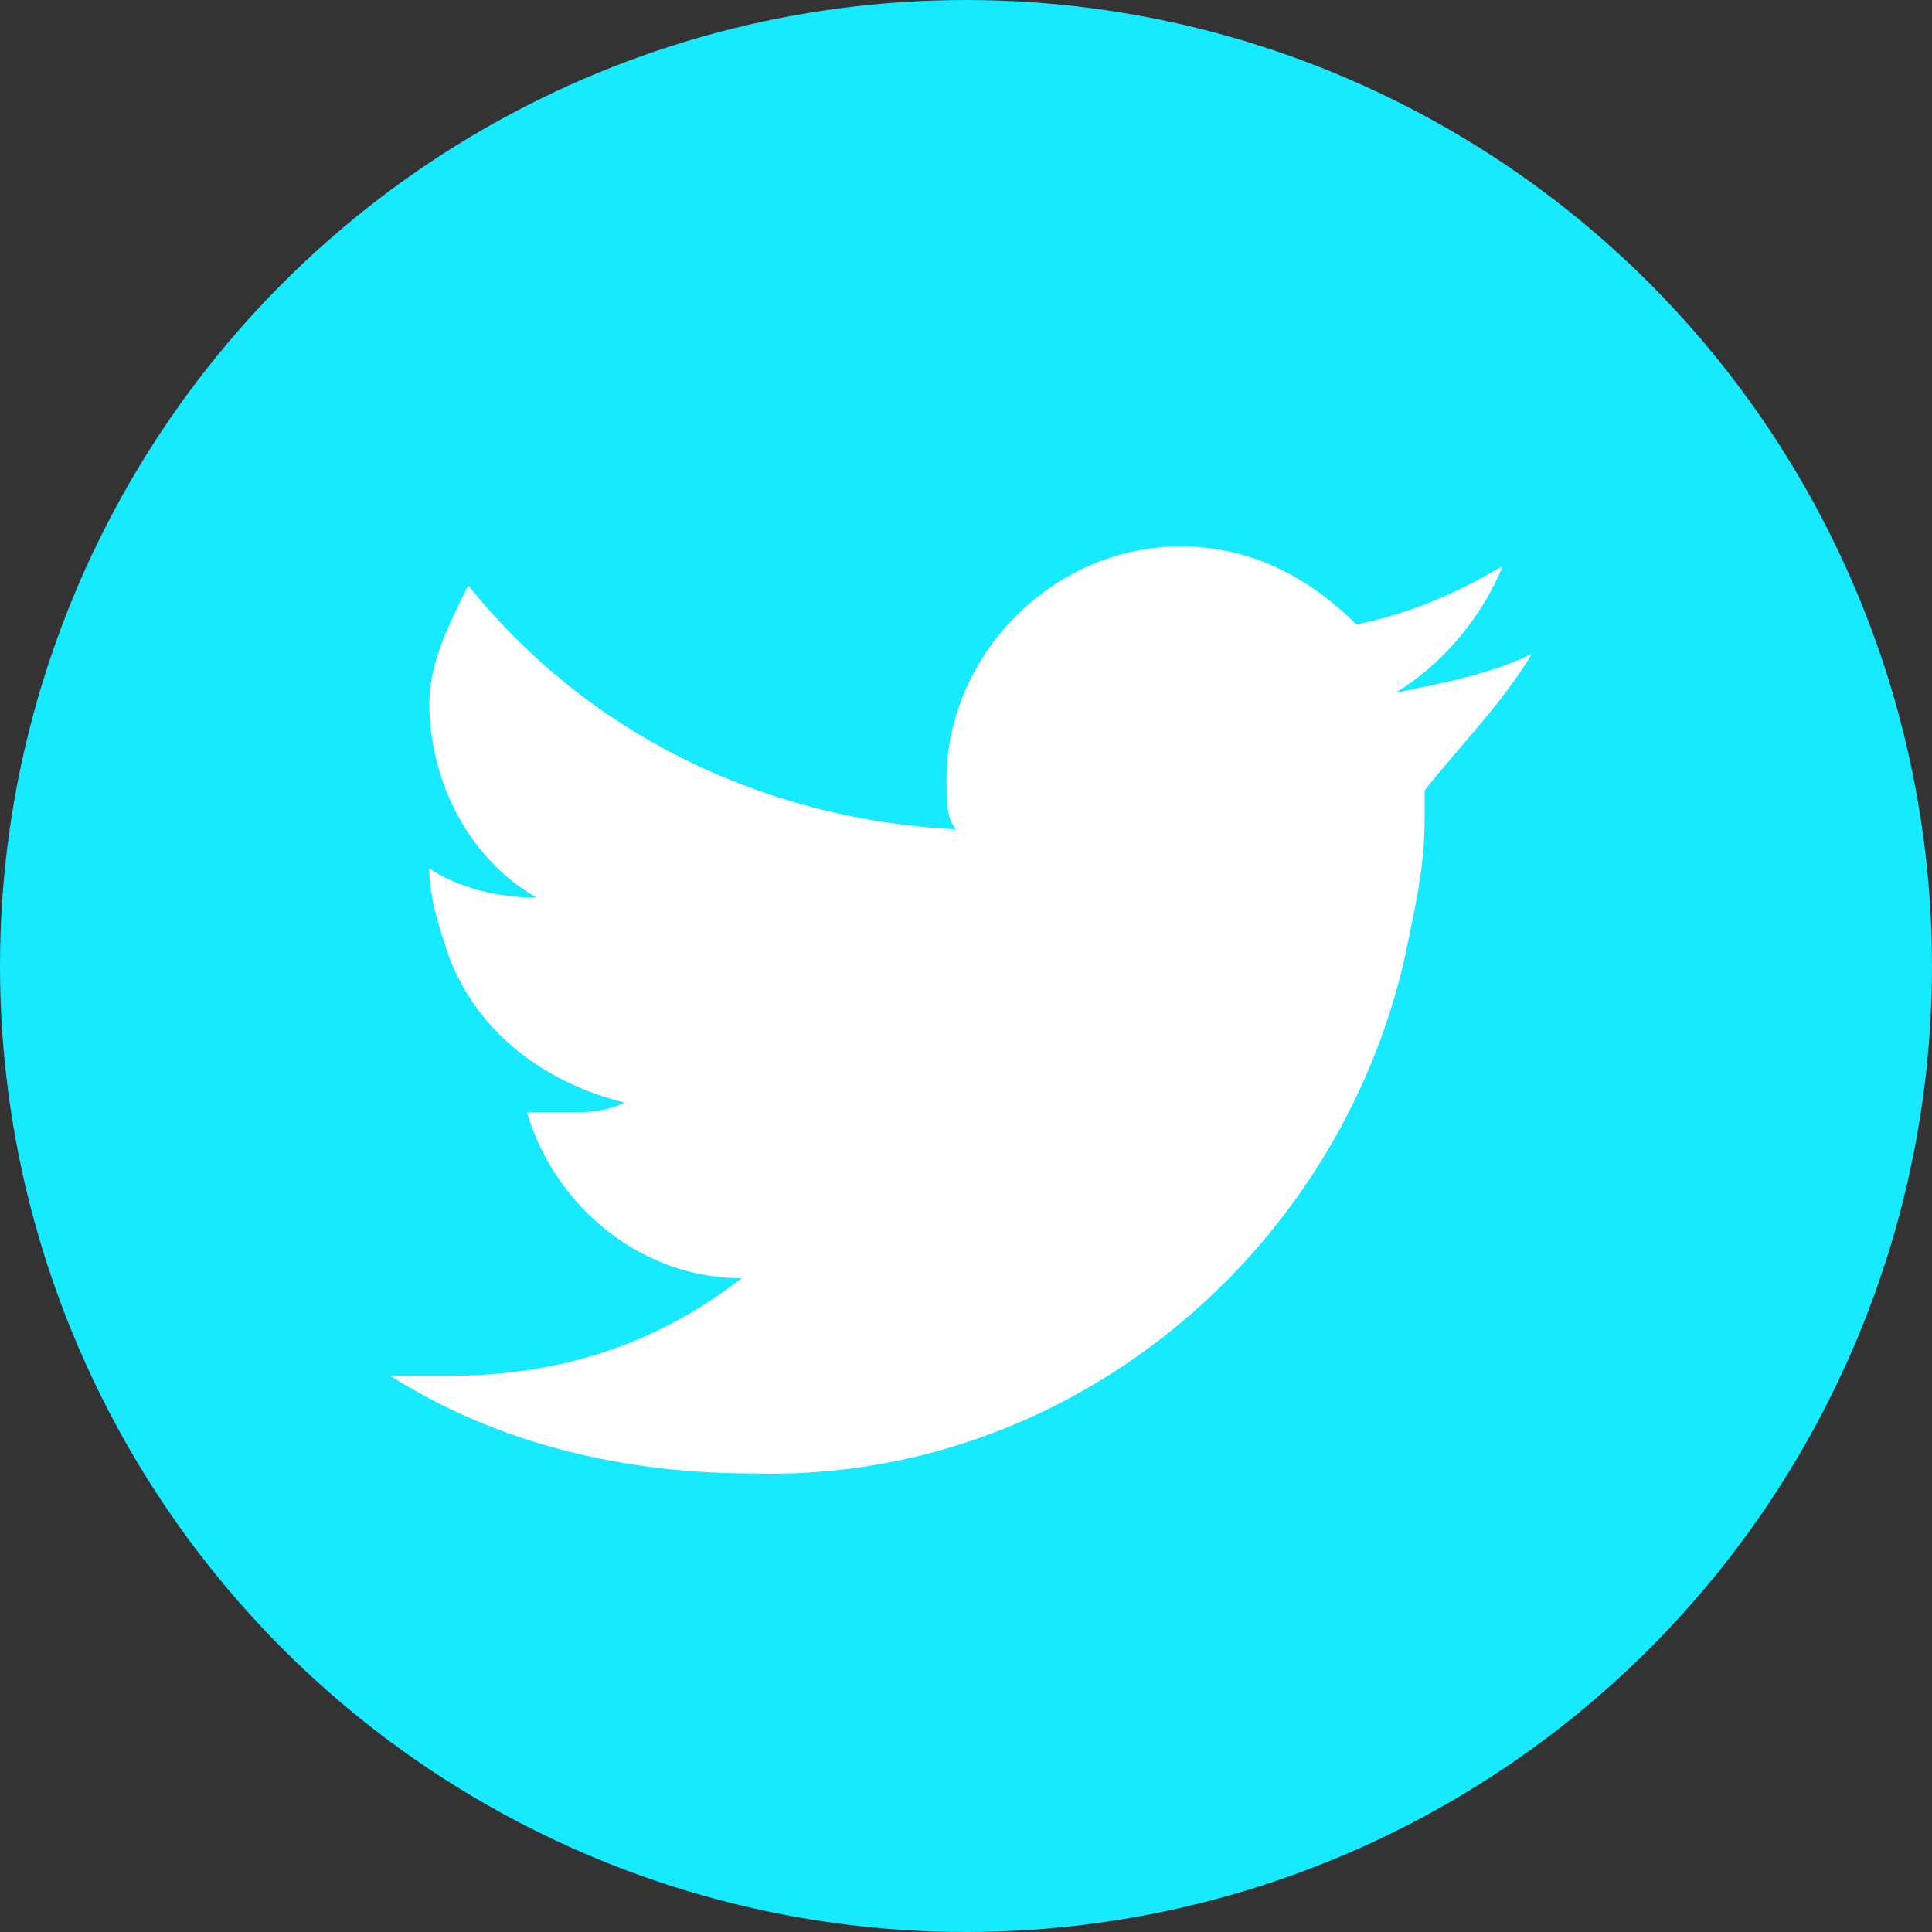 <?xml version="1.0" encoding="utf-8"?>
<!-- Generator: Adobe Illustrator 22.1.0, SVG Export Plug-In . SVG Version: 6.00 Build 0)  -->
<svg version="1.1" id="Capa_1" xmlns="http://www.w3.org/2000/svg" xmlns:xlink="http://www.w3.org/1999/xlink" x="0px" y="0px"
	 viewBox="0 0 19.8 19.8" style="enable-background:new 0 0 19.8 19.8;" xml:space="preserve">
<rect x="0" y="0" width="19.8" height="19.8" fill="#333333" stroke="none"/>
<style type="text/css">
	.st0{fill:#17E9FF;}
	.st1{fill:#FFFFFF;}
</style>
<title>twitter</title>
<g>
	<g id="Capa_2_1_">
		<g id="Capa_1-2">
			<g>
				<circle class="st0" cx="9.9" cy="9.9" r="9.9"/>
			</g>
			<path id="_Trazado_" class="st1" d="M15.7,6.7c-0.4,0.2-0.9,0.3-1.4,0.4c0.5-0.3,0.9-0.8,1.1-1.3c-0.5,0.3-1,0.5-1.5,0.6
				c-0.5-0.5-1.1-0.8-1.8-0.8c-1.3,0-2.4,1.1-2.4,2.4c0,0,0,0,0,0c0,0.2,0,0.4,0.1,0.5C7.8,8.4,6,7.5,4.8,6C4.6,6.4,4.4,6.8,4.4,7.2
				c0,0.8,0.4,1.6,1.1,2c-0.4,0-0.8-0.1-1.1-0.3l0,0c0,0.3,0.1,0.6,0.2,0.9c0.3,0.8,1,1.3,1.8,1.5c-0.2,0.1-0.4,0.1-0.6,0.1
				c-0.1,0-0.3,0-0.4,0c0.3,1,1.2,1.7,2.2,1.7c-0.9,0.7-1.9,1-3,1c-0.2,0-0.4,0-0.6,0c1.1,0.7,2.4,1,3.7,1c3.2,0.1,6-2.2,6.7-5.3
				c0.1-0.5,0.2-0.9,0.2-1.4c0-0.1,0-0.2,0-0.3C15,7.6,15.4,7.2,15.7,6.7z"/>
		</g>
	</g>
</g>
</svg>
